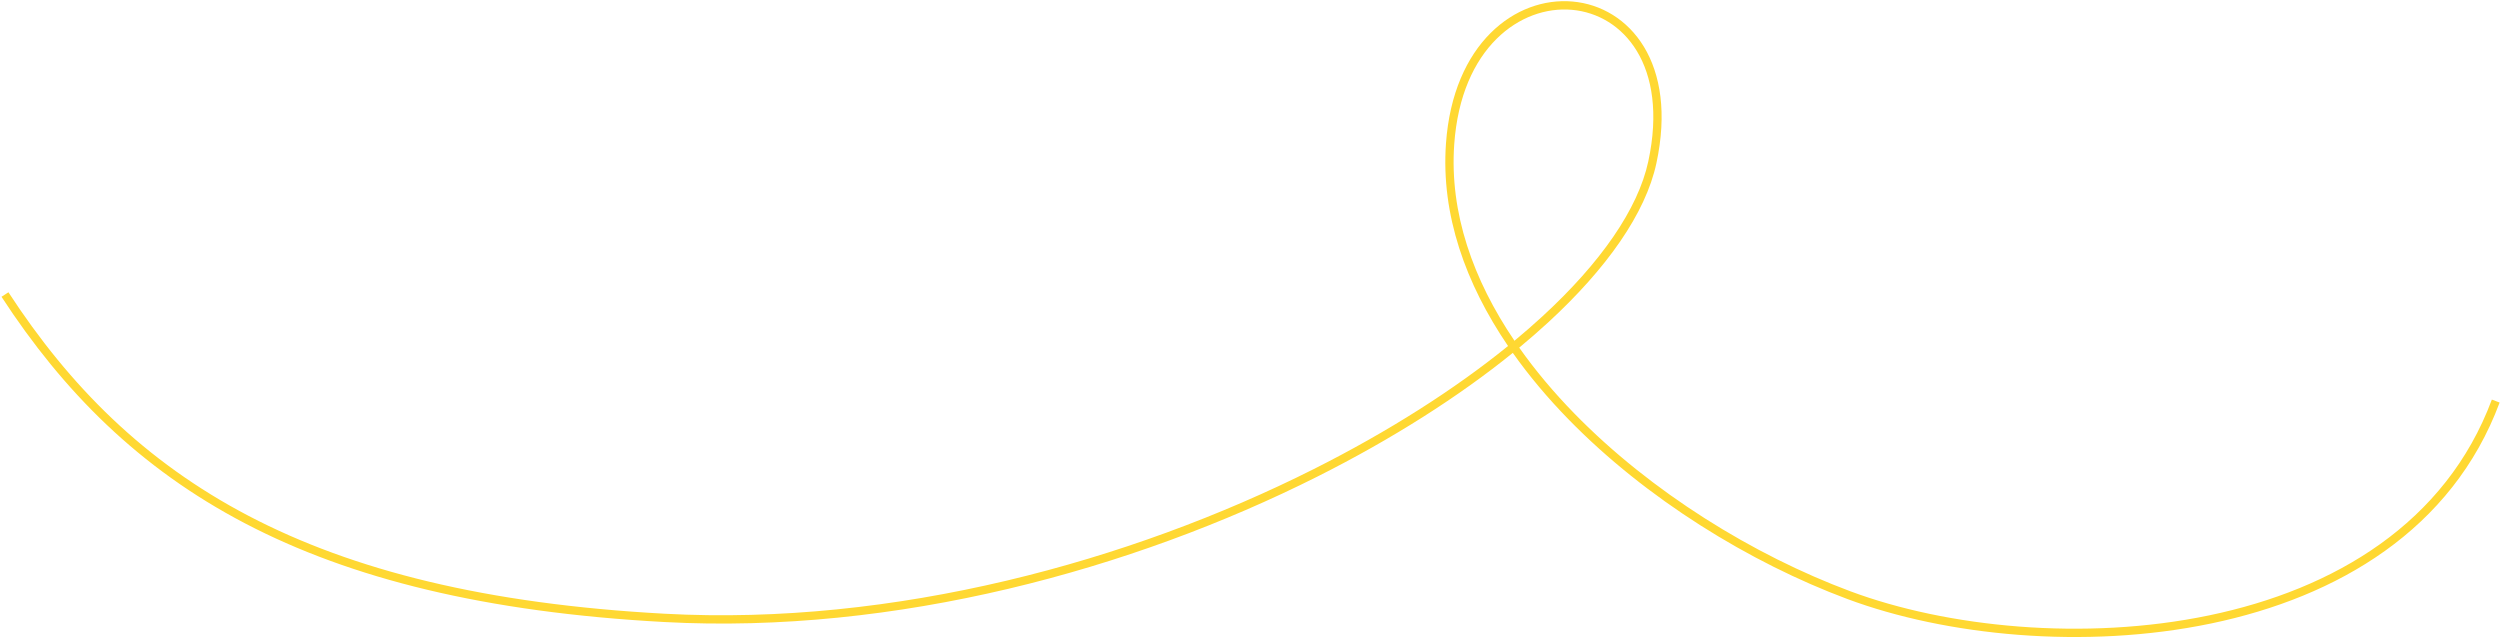 <?xml version="1.0" encoding="UTF-8"?> <svg xmlns="http://www.w3.org/2000/svg" width="1204" height="307" viewBox="0 0 1204 307" fill="none"><path fill-rule="evenodd" clip-rule="evenodd" d="M757.335 0.736C729.907 -1.671 699.782 20.86 696.374 69.171C693.957 103.426 705.838 136.588 726.274 166.637C700.528 187.51 668.672 207.831 632.598 225.961C544.164 270.406 430.632 301.563 320.113 295.571C234.289 290.918 169.979 274.729 119.802 248.487C69.652 222.258 33.496 185.922 4.063 140.761L0.727 142.932C30.471 188.57 67.116 225.432 117.98 252.034C168.818 278.622 233.734 294.896 319.932 299.569C431.282 305.607 545.5 274.229 634.412 229.544C670.581 211.366 702.604 190.966 728.568 169.947C736.43 181.079 745.454 191.766 755.343 201.904C792.717 240.223 842.664 270.95 889.726 288.498C936.891 306.085 1003.9 312.971 1064.83 300.275C1125.76 287.577 1180.98 255.184 1203.82 193.866L1200.08 192.437C1177.89 252.016 1124.15 283.815 1063.98 296.354C1003.8 308.897 937.549 302.07 891.089 284.746C844.527 267.385 795.102 236.967 758.185 199.117C748.344 189.027 739.408 178.427 731.656 167.422C736.478 163.434 741.081 159.427 745.451 155.411C773.779 129.375 792.536 102.771 797.727 78.585C802.868 54.633 799.737 35.797 791.747 22.578C783.748 9.346 770.987 1.934 757.335 0.736ZM729.364 164.105C734.038 160.232 738.501 156.343 742.739 152.448C770.846 126.617 788.888 100.701 793.823 77.71C798.808 54.485 795.665 36.756 788.337 24.632C781.016 12.521 769.416 5.812 757.021 4.725C732.356 2.56 703.65 22.797 700.357 69.489C698.028 102.499 709.431 134.691 729.364 164.105Z" fill="#FFD832"></path></svg> 